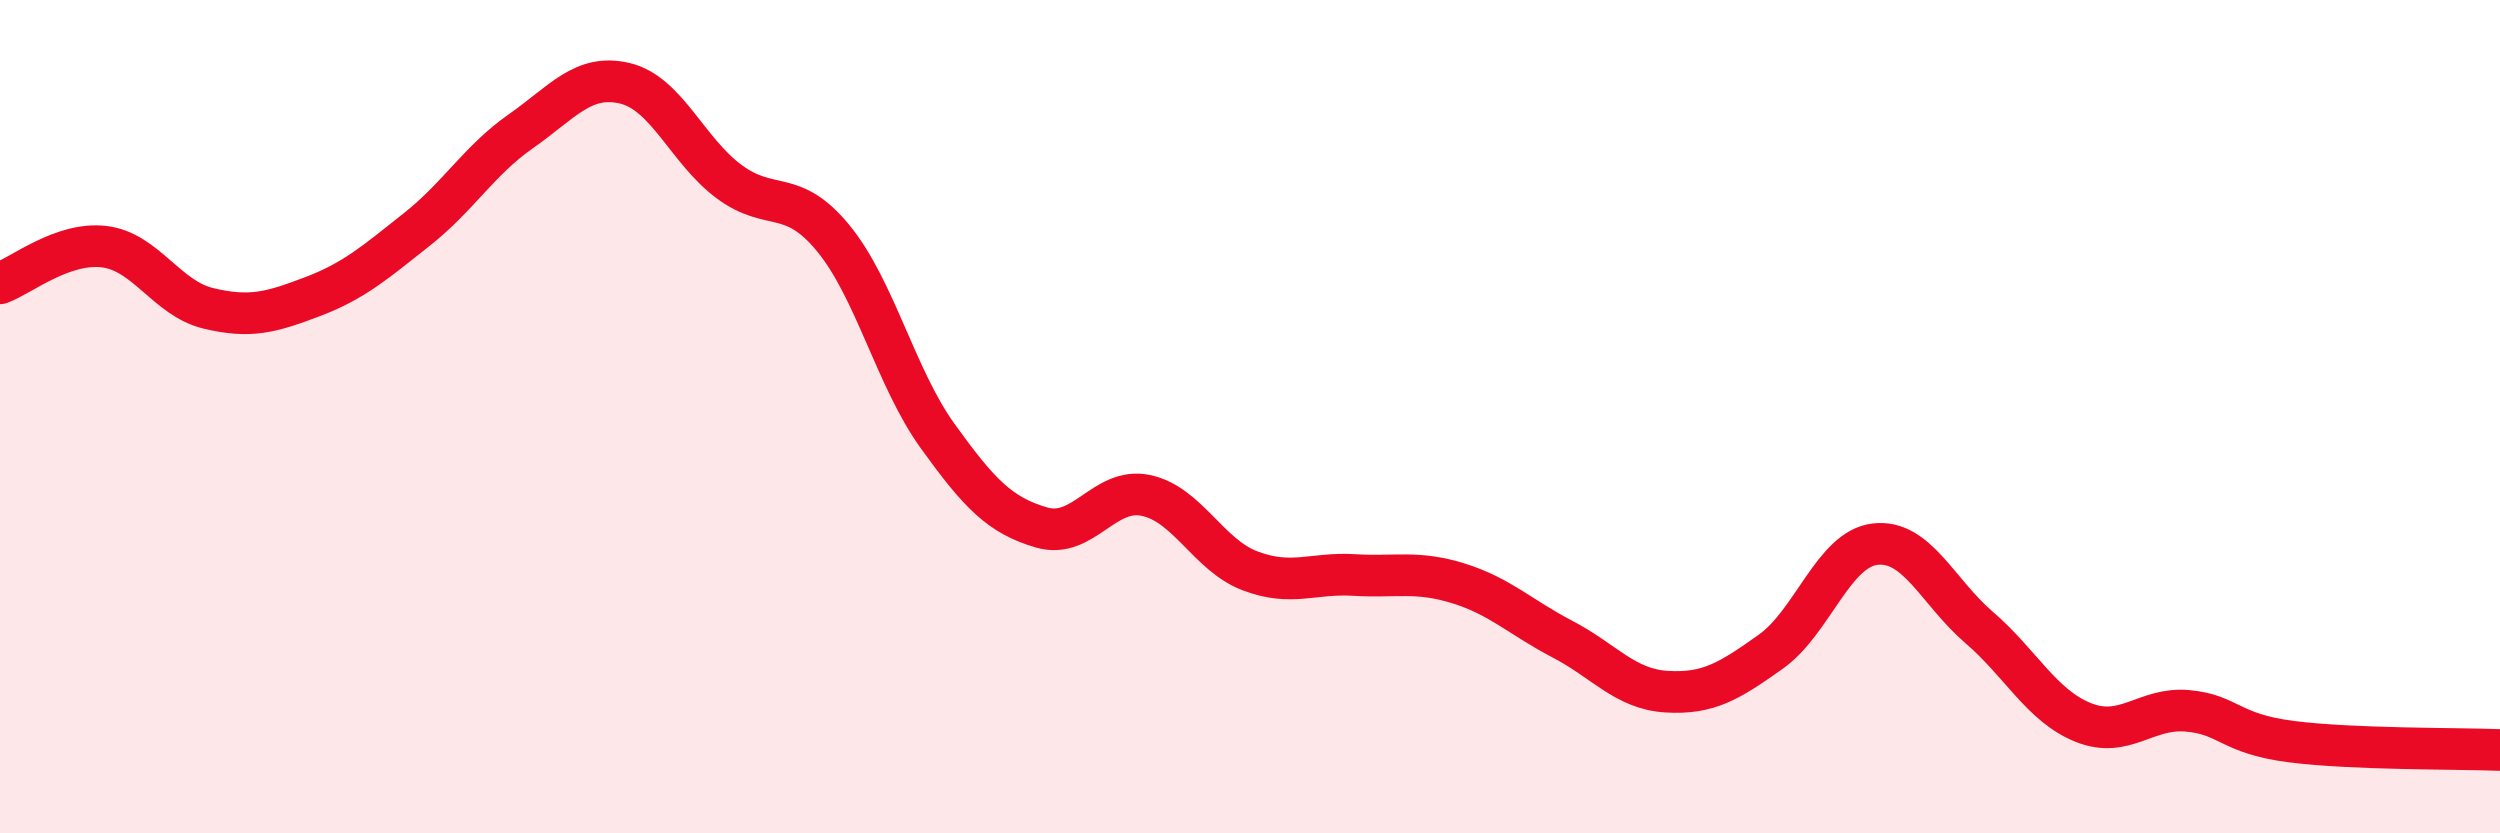 
    <svg width="60" height="20" viewBox="0 0 60 20" xmlns="http://www.w3.org/2000/svg">
      <path
        d="M 0,6.8 C 0.5,6.62 1.5,5.8 2.5,5.92 C 3.5,6.04 4,7.16 5,7.4 C 6,7.64 6.5,7.5 7.5,7.12 C 8.5,6.74 9,6.3 10,5.51 C 11,4.72 11.5,3.85 12.5,3.15 C 13.5,2.45 14,1.76 15,2 C 16,2.24 16.5,3.62 17.5,4.36 C 18.5,5.1 19,4.5 20,5.72 C 21,6.94 21.5,9.07 22.5,10.46 C 23.5,11.85 24,12.37 25,12.66 C 26,12.95 26.5,11.68 27.5,11.89 C 28.5,12.1 29,13.32 30,13.7 C 31,14.08 31.5,13.74 32.5,13.8 C 33.5,13.86 34,13.69 35,14 C 36,14.31 36.5,14.82 37.5,15.34 C 38.5,15.86 39,16.54 40,16.6 C 41,16.66 41.5,16.35 42.5,15.64 C 43.5,14.93 44,13.18 45,13.06 C 46,12.94 46.5,14.2 47.5,15.06 C 48.5,15.92 49,16.94 50,17.34 C 51,17.74 51.5,16.97 52.5,17.06 C 53.5,17.15 53.5,17.61 55,17.8 C 56.5,17.99 59,17.96 60,18L60 20L0 20Z"
        fill="#EB0A25"
        opacity="0.1"
        stroke-linecap="round"
        stroke-linejoin="round"
      />
      <path
        d="M 0,6.8 C 0.5,6.62 1.5,5.8 2.5,5.92 C 3.5,6.04 4,7.16 5,7.4 C 6,7.64 6.5,7.5 7.5,7.12 C 8.5,6.74 9,6.3 10,5.51 C 11,4.72 11.5,3.85 12.5,3.15 C 13.5,2.45 14,1.76 15,2 C 16,2.24 16.5,3.62 17.5,4.36 C 18.5,5.1 19,4.5 20,5.72 C 21,6.94 21.5,9.07 22.5,10.46 C 23.5,11.85 24,12.37 25,12.66 C 26,12.95 26.5,11.68 27.5,11.89 C 28.5,12.1 29,13.32 30,13.7 C 31,14.08 31.5,13.74 32.5,13.8 C 33.5,13.86 34,13.69 35,14 C 36,14.31 36.5,14.82 37.5,15.34 C 38.5,15.86 39,16.54 40,16.6 C 41,16.66 41.5,16.35 42.5,15.64 C 43.5,14.93 44,13.18 45,13.06 C 46,12.94 46.5,14.2 47.5,15.06 C 48.5,15.92 49,16.94 50,17.34 C 51,17.74 51.5,16.97 52.5,17.06 C 53.5,17.15 53.5,17.61 55,17.8 C 56.5,17.99 59,17.96 60,18"
        stroke="#EB0A25"
        stroke-width="1"
        fill="none"
        stroke-linecap="round"
        stroke-linejoin="round"
      />
    </svg>
  